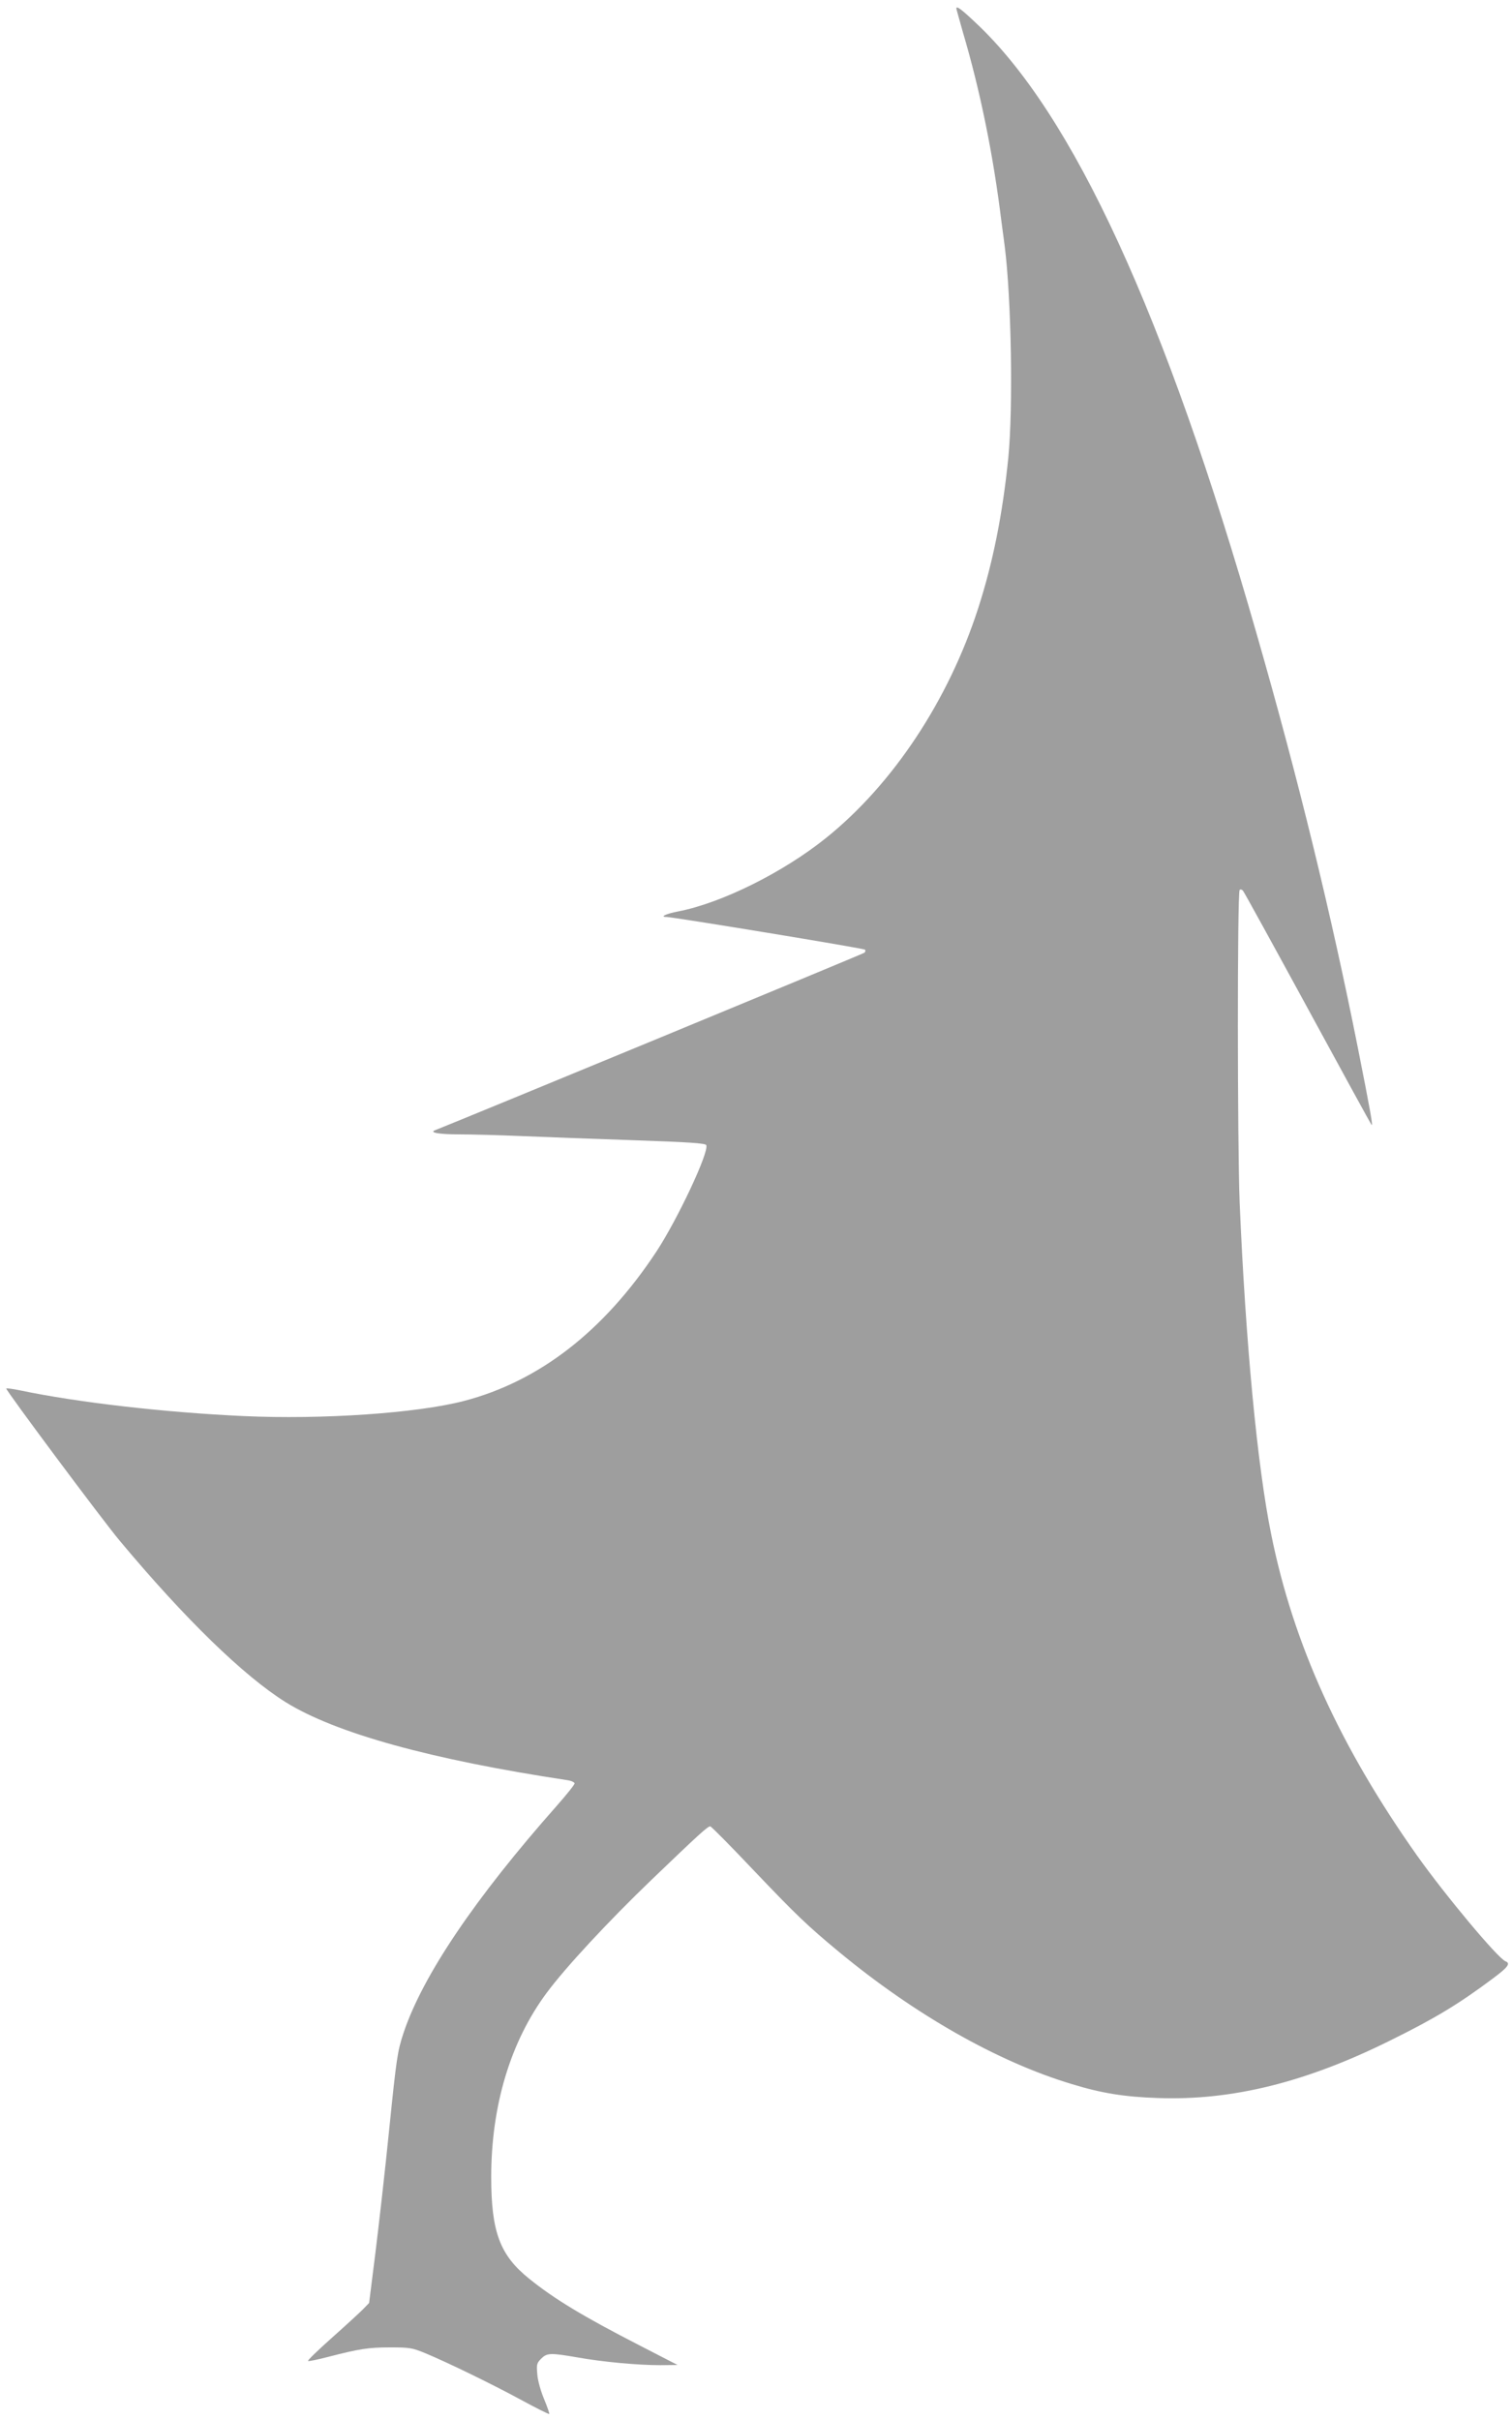 <?xml version="1.0" standalone="no"?>
<!DOCTYPE svg PUBLIC "-//W3C//DTD SVG 20010904//EN"
 "http://www.w3.org/TR/2001/REC-SVG-20010904/DTD/svg10.dtd">
<svg version="1.0" xmlns="http://www.w3.org/2000/svg"
 width="800pt" height="1280pt" viewBox="0 0 800 1280"
 preserveAspectRatio="xMidYMid meet">
<g transform="translate(0,1280) scale(0.1,-0.1)"
fill="#9e9e9e" stroke="none">
<path d="M5060 12755 c0 -3 16 -58 34 -123 93 -314 162 -655 205 -1007 7 -49
14 -107 17 -128 35 -276 45 -851 19 -1118 -30 -297 -81 -554 -160 -798 -157
-485 -450 -928 -803 -1212 -227 -183 -555 -346 -785 -390 -63 -12 -98 -29 -61
-29 40 -1 1044 -166 1051 -173 3 -4 2 -11 -3 -16 -6 -6 -2115 -877 -2272 -939
-33 -12 20 -22 128 -22 63 0 212 -4 330 -9 118 -5 385 -15 594 -22 293 -10
379 -16 383 -26 15 -38 -153 -394 -264 -563 -278 -421 -620 -686 -1018 -790
-250 -65 -749 -99 -1166 -80 -416 19 -878 72 -1183 136 -38 8 -71 12 -73 10
-6 -5 511 -699 601 -806 345 -413 655 -714 877 -853 264 -164 765 -303 1492
-413 20 -3 37 -11 37 -17 0 -7 -42 -59 -93 -117 -433 -489 -711 -900 -812
-1203 -32 -97 -37 -130 -75 -503 -22 -219 -56 -517 -74 -662 l-33 -263 -33
-34 c-19 -19 -93 -87 -166 -152 -73 -65 -129 -119 -124 -121 5 -2 53 8 107 22
166 43 214 50 328 50 101 0 116 -2 186 -31 120 -50 352 -163 507 -247 79 -43
145 -76 148 -74 2 2 -10 37 -27 78 -17 40 -34 99 -36 131 -5 52 -3 60 20 83
31 31 48 32 192 7 135 -24 319 -41 440 -41 l90 1 -200 103 c-302 155 -452 246
-586 354 -154 124 -200 247 -200 537 0 378 102 717 294 975 100 135 328 380
554 597 250 240 297 283 311 283 5 0 109 -105 230 -233 224 -235 282 -291 451
-431 400 -331 839 -581 1231 -699 160 -49 280 -68 457 -74 392 -14 784 83
1232 306 235 116 360 192 538 325 81 60 97 81 69 92 -40 15 -318 348 -468 559
-408 577 -655 1119 -772 1699 -74 363 -136 1022 -167 1756 -12 297 -13 1640 0
1653 4 4 13 2 18 -5 6 -7 160 -287 343 -623 182 -335 334 -612 337 -615 8 -8
-4 62 -72 405 -141 709 -316 1427 -536 2192 -484 1691 -972 2751 -1486 3232
-77 73 -103 92 -103 76z"/>
</g>
</svg>

